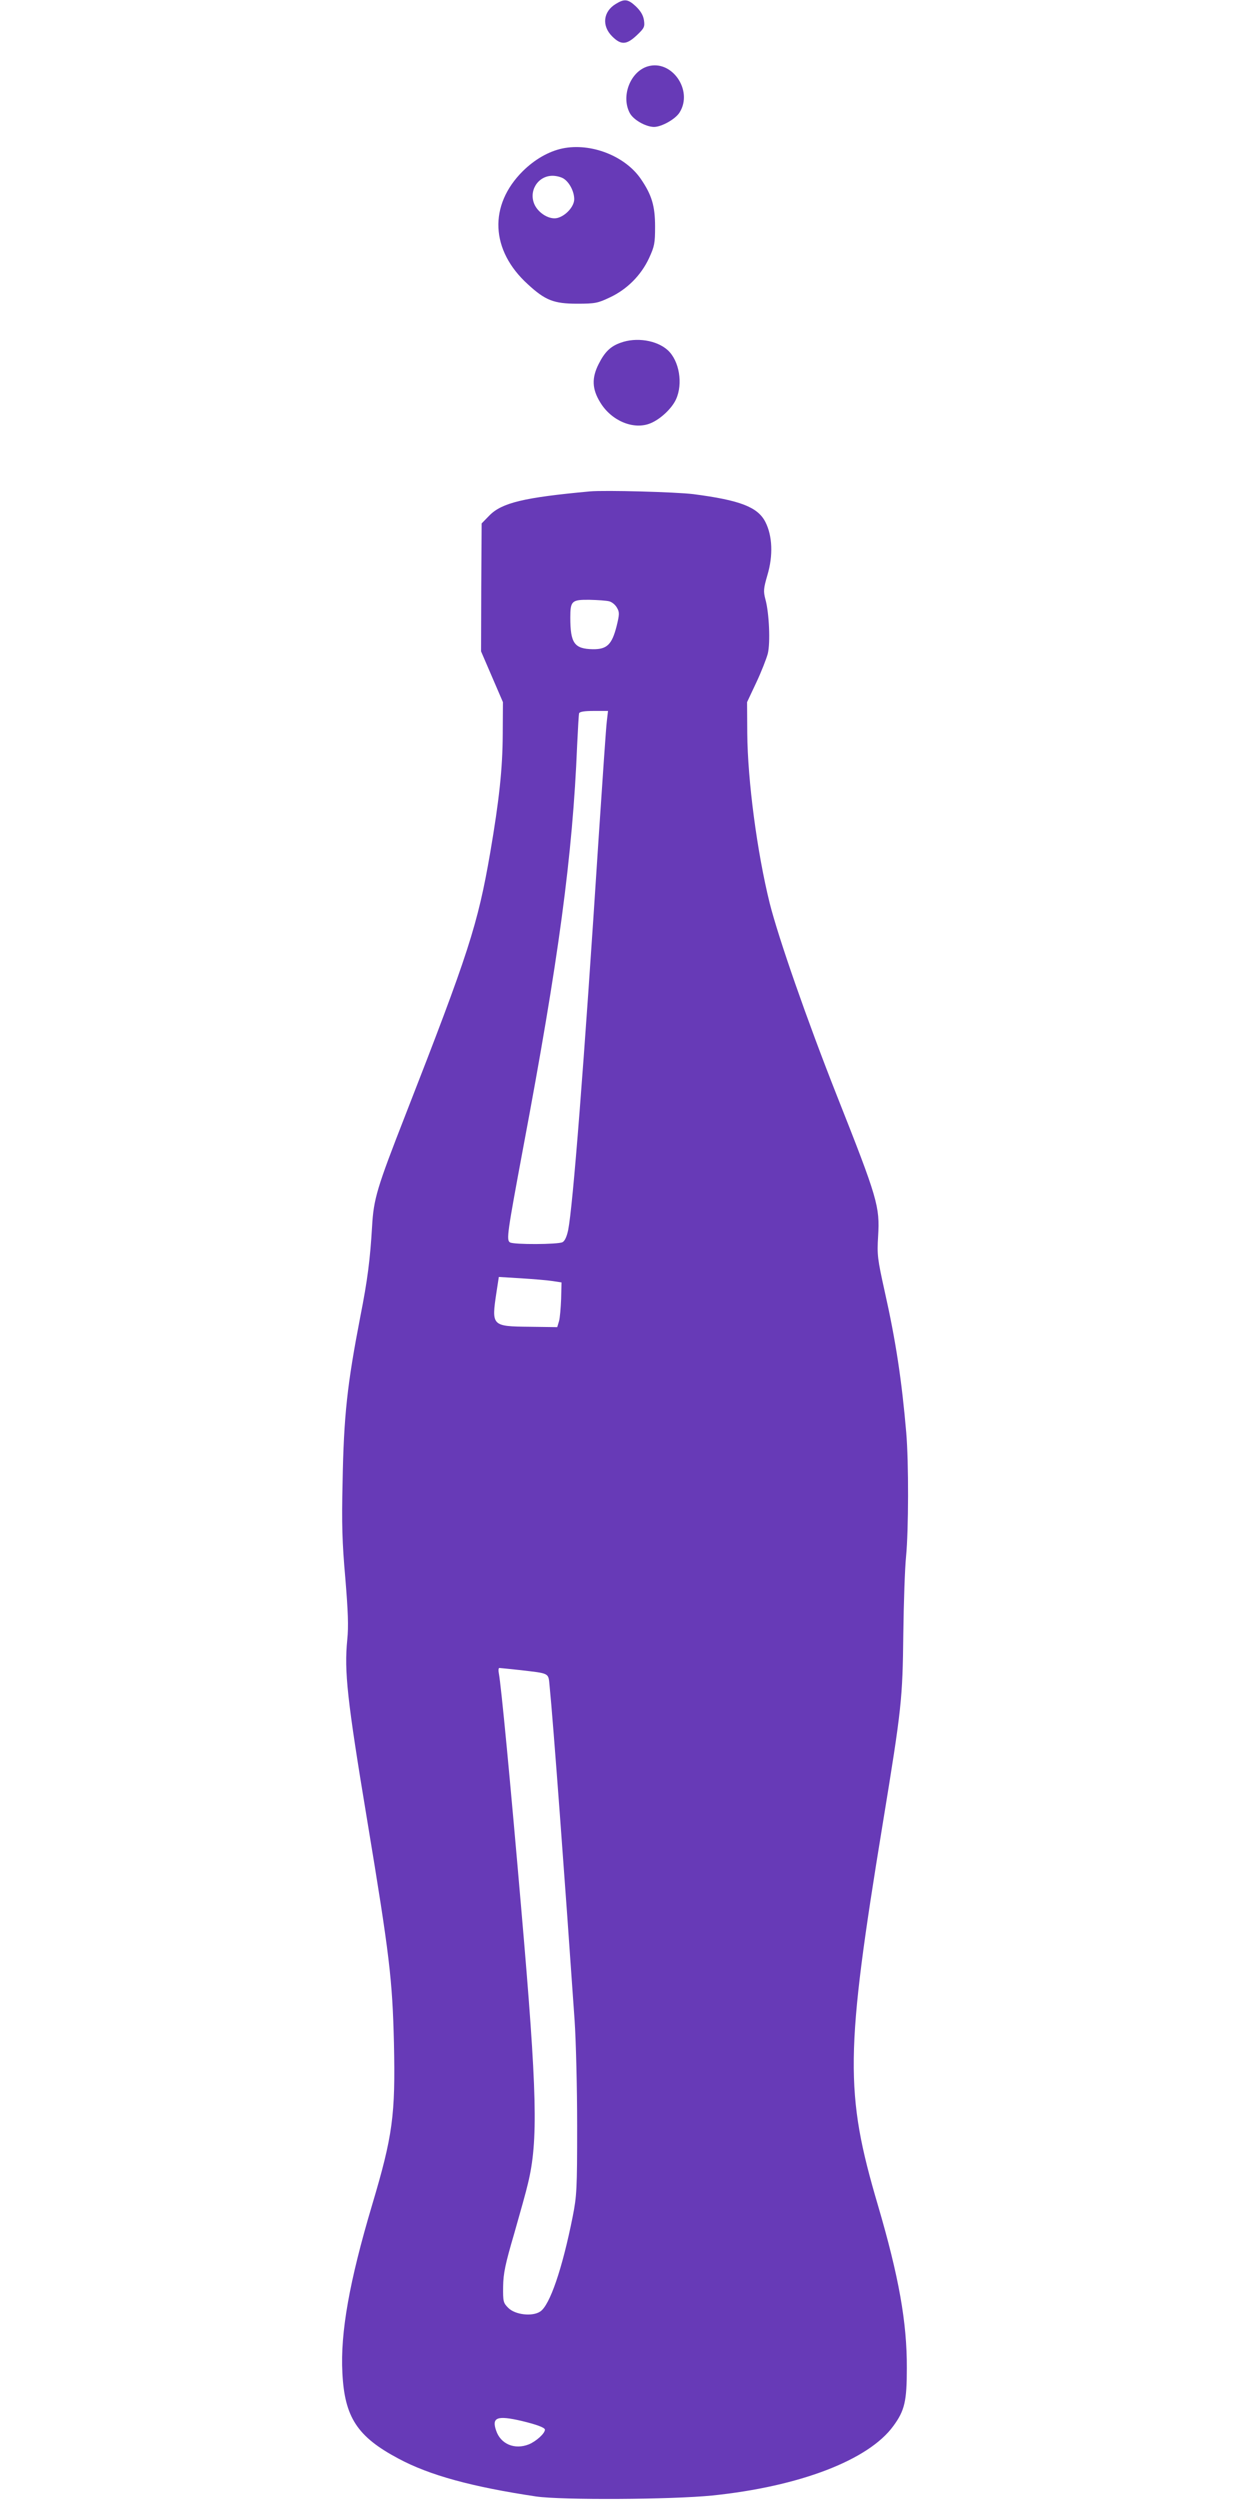 <?xml version="1.0" standalone="no"?>
<!DOCTYPE svg PUBLIC "-//W3C//DTD SVG 20010904//EN"
 "http://www.w3.org/TR/2001/REC-SVG-20010904/DTD/svg10.dtd">
<svg version="1.0" xmlns="http://www.w3.org/2000/svg"
 width="640pt" height="1280pt" viewBox="0 0 640 1280"
 preserveAspectRatio="xMidYMid meet">
<g transform="translate(0,1280) scale(0.1,-0.1)"
fill="#673ab7" stroke="none">
<path d="M3153 12780 c-65 -39 -73 -112 -19 -166 46 -46 74 -44 127 6 38 36
41 43 36 77 -4 26 -18 48 -42 71 -40 37 -58 39 -102 12z"/>
<path d="M3316 12460 c-89 -27 -137 -152 -92 -238 18 -35 81 -71 124 -72 39 0
111 40 132 75 70 113 -41 272 -164 235z"/>
<path d="M2880 12040 c-71 -15 -142 -56 -203 -116 -176 -175 -166 -406 26
-580 89 -82 133 -99 252 -99 92 0 106 3 167 32 88 41 160 113 201 201 28 61
31 76 31 162 0 106 -17 162 -73 244 -81 118 -256 186 -401 156z m8 -156 c29
-20 52 -66 52 -104 0 -37 -43 -85 -86 -96 -39 -10 -94 22 -116 66 -34 70 15
150 91 150 20 0 47 -7 59 -16z"/>
<path d="M3177 11045 c-51 -18 -81 -47 -112 -109 -36 -71 -34 -128 8 -196 57
-95 172 -143 258 -107 51 21 109 76 130 122 37 80 17 198 -42 252 -56 51 -161
68 -242 38z"/>
<path d="M3020 10284 c-337 -31 -451 -58 -515 -124 l-39 -40 -2 -328 -1 -327
56 -130 56 -130 -1 -165 c-1 -177 -18 -335 -64 -605 -64 -370 -110 -513 -434
-1343 -146 -374 -163 -429 -171 -572 -10 -168 -23 -273 -60 -460 -67 -347 -85
-507 -91 -850 -5 -213 -2 -309 14 -490 14 -171 17 -246 10 -315 -16 -163 -1
-305 102 -925 115 -694 129 -814 137 -1141 8 -369 -6 -473 -112 -829 -116
-390 -163 -653 -152 -859 11 -227 76 -327 287 -439 160 -86 378 -145 705 -194
132 -19 692 -16 902 5 446 46 800 181 927 356 58 79 69 127 69 296 1 235 -41
469 -148 834 -170 577 -168 778 25 1956 97 593 101 634 105 970 2 160 8 337
14 395 13 135 14 481 1 635 -23 267 -53 468 -111 726 -36 163 -39 184 -33 280
9 152 -2 191 -211 719 -154 390 -299 807 -344 985 -65 263 -113 628 -115 870
l-1 160 47 100 c26 55 52 122 59 148 14 56 7 210 -12 278 -11 42 -10 55 10
124 30 100 26 201 -10 272 -39 77 -130 112 -369 143 -89 11 -453 21 -530 14z
m100 -563 c14 -4 31 -18 39 -33 13 -22 13 -33 -2 -94 -24 -94 -49 -119 -122
-118 -94 2 -115 30 -115 162 0 85 7 92 98 91 42 -1 88 -4 102 -8z m-13 -613
c-4 -29 -22 -298 -42 -598 -76 -1179 -132 -1887 -156 -2008 -7 -33 -17 -56
-29 -62 -23 -12 -250 -13 -269 -1 -19 12 -14 46 68 486 181 962 253 1494 276
2060 4 83 8 156 10 163 3 8 27 12 76 12 l72 0 -6 -52z m-278 -2867 l46 -7 -2
-84 c-2 -47 -6 -98 -11 -115 l-9 -30 -142 2 c-194 2 -195 4 -169 177 l12 78
115 -7 c63 -4 135 -10 160 -14z m-174 -1991 c163 -19 152 -13 159 -83 18 -177
79 -1003 128 -1712 7 -104 13 -347 13 -540 0 -325 -2 -358 -23 -465 -53 -266
-117 -453 -166 -485 -40 -27 -129 -17 -164 19 -25 25 -27 32 -26 109 1 68 11
115 57 272 30 105 62 219 70 255 53 218 48 459 -34 1405 -56 651 -103 1146
-115 1208 -3 15 -2 27 3 27 4 0 49 -5 98 -10z m15 -3845 c75 -18 120 -34 120
-45 0 -19 -44 -59 -82 -75 -73 -29 -145 1 -168 71 -23 67 5 78 130 49z"/>
</g>
</svg>
